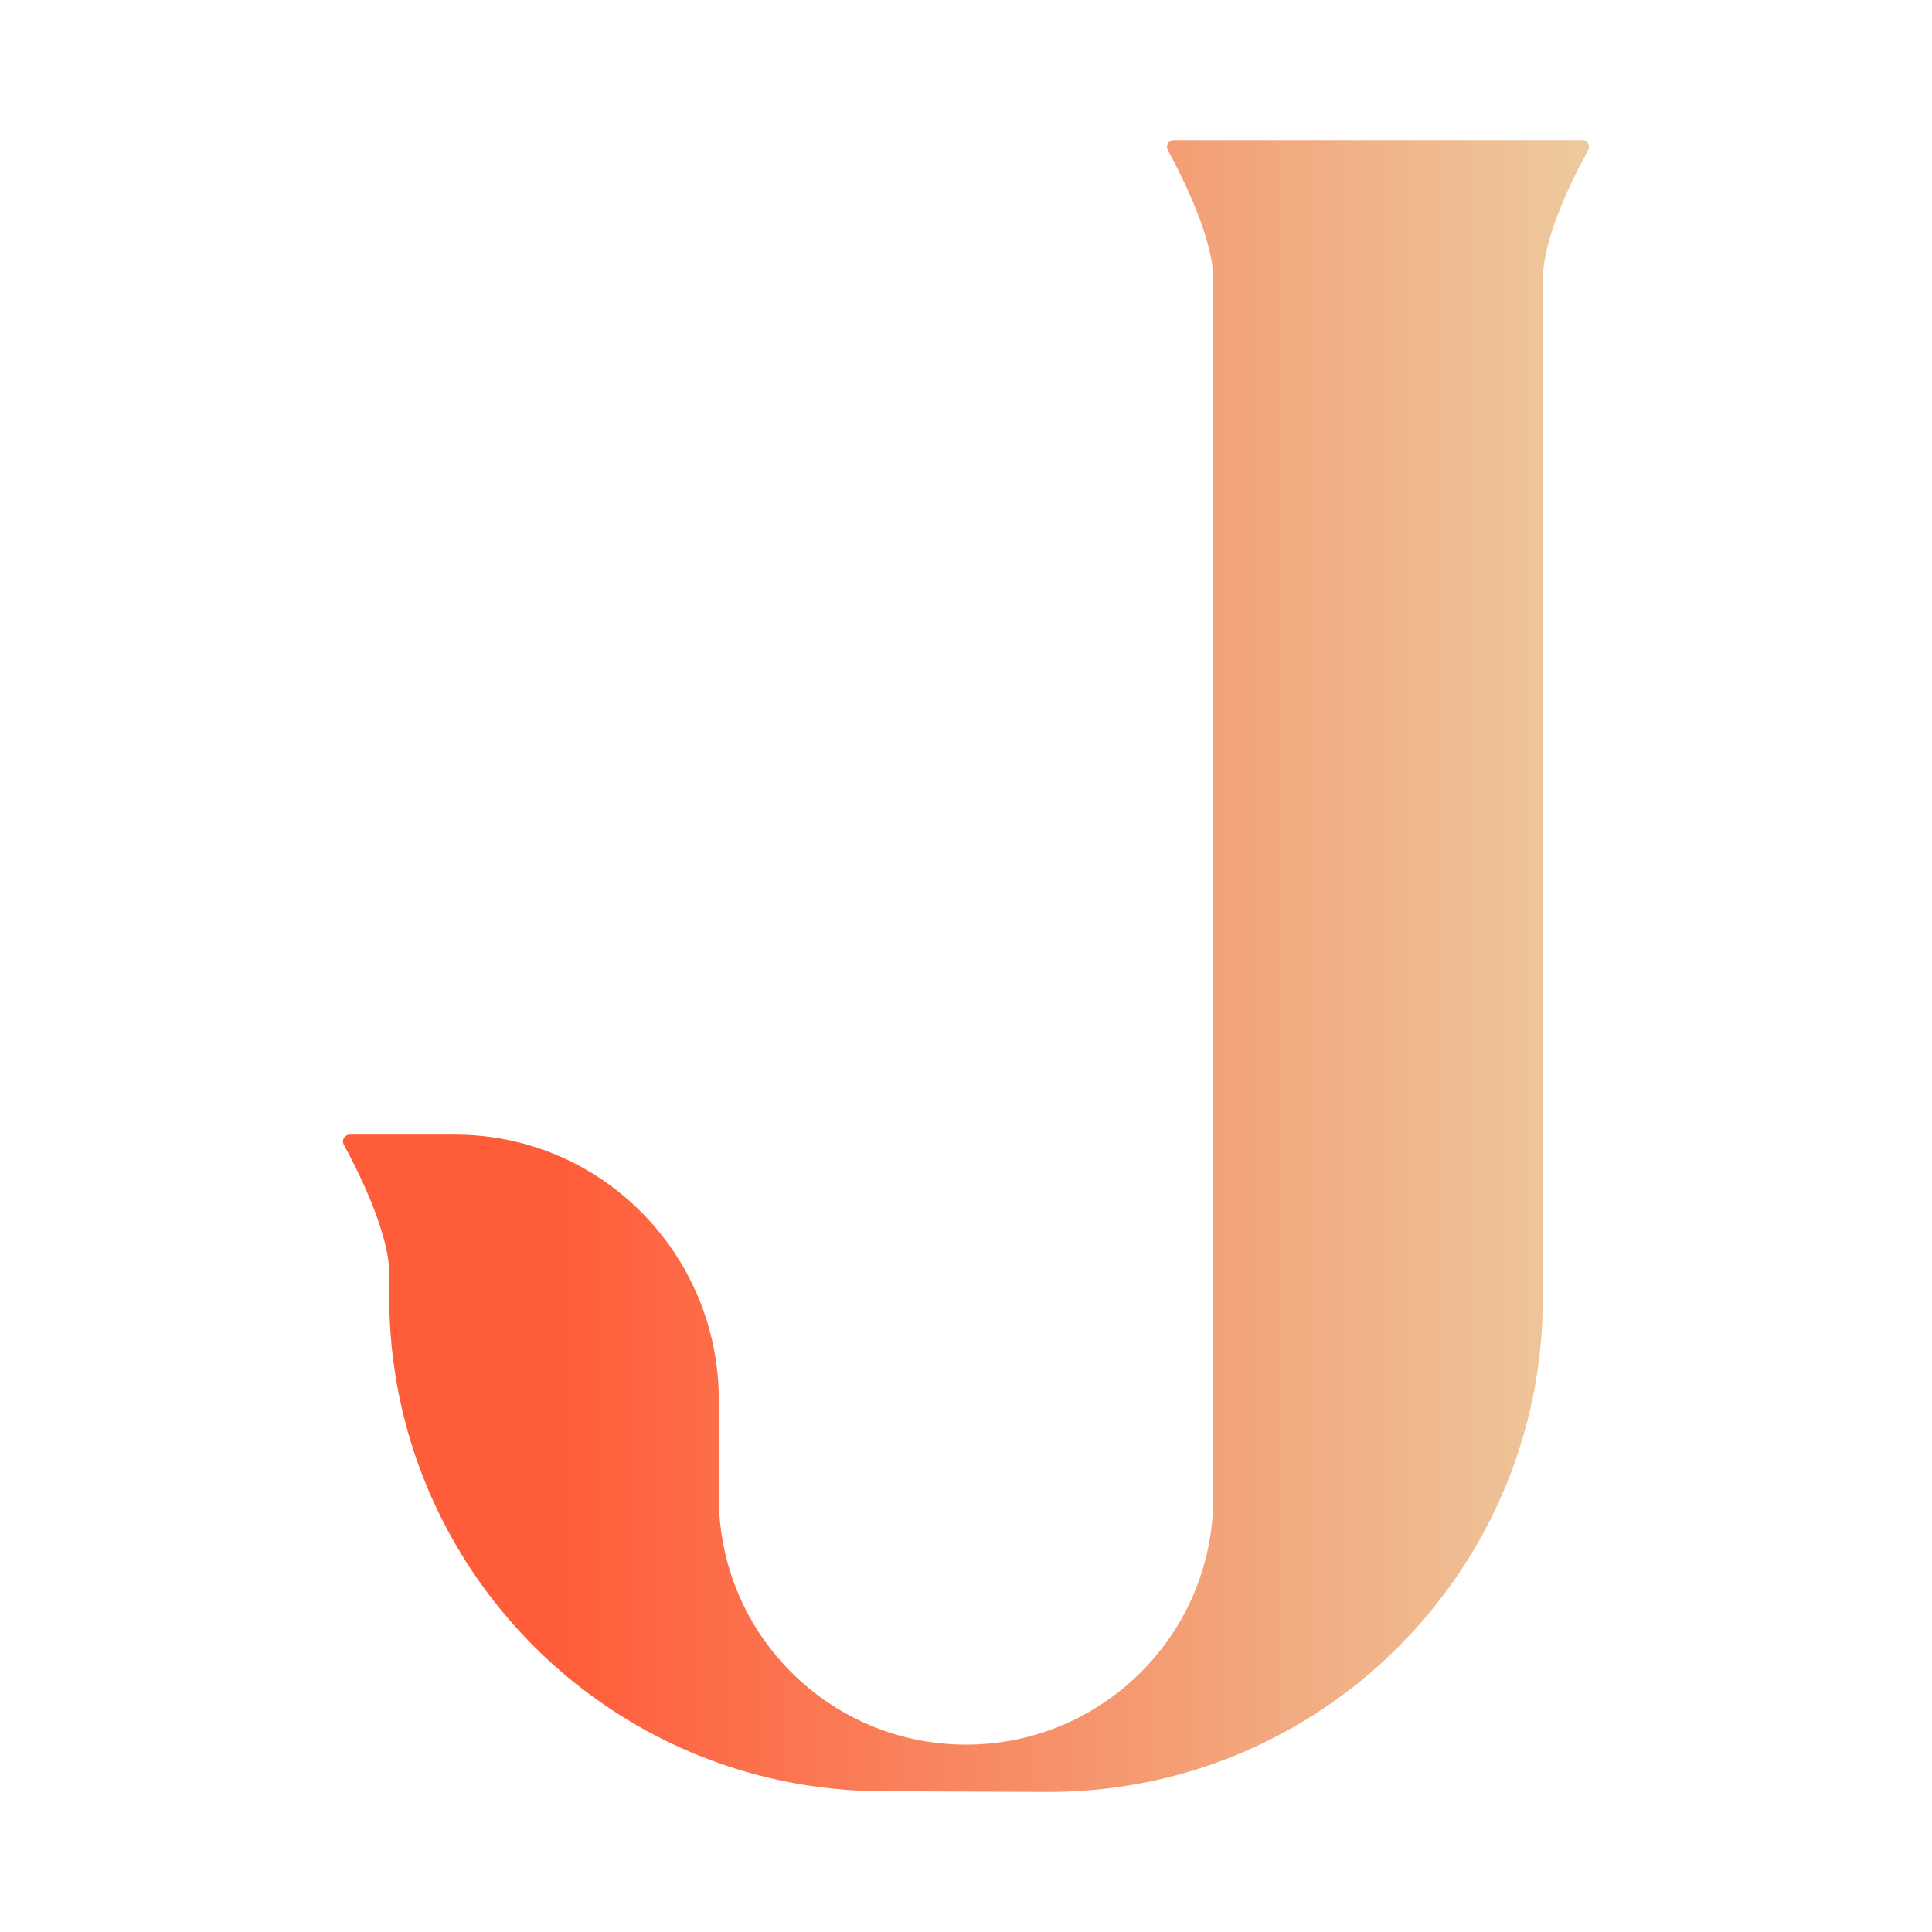 <svg width="400" height="400" viewBox="0 0 400 400" fill="none" xmlns="http://www.w3.org/2000/svg">
<path d="M251.196 57.768C251.196 49.21 244.528 36.107 241.78 31.071C241.275 30.144 241.948 29 243.003 29H327.604C328.665 29 329.338 30.158 328.824 31.086C326.057 36.073 319.439 48.926 319.439 57.768L319.439 268.677C319.439 325.36 273.341 371.242 216.635 370.999L182.513 370.853C126.151 370.611 80.587 324.871 80.587 268.531L80.587 263.68C80.587 255.123 73.919 242.019 71.171 236.983C70.666 236.057 71.339 234.912 72.395 234.912H94.236C124.388 234.912 148.831 259.541 148.831 289.922V310.046C148.831 338.302 171.746 361.207 200.013 361.207C228.28 361.207 251.196 338.302 251.196 310.046V57.768Z" fill="url(#paint0_linear_2044_5082)"/>
<defs>
<linearGradient id="paint0_linear_2044_5082" x1="113.993" y1="160.655" x2="367.859" y2="160.655" gradientUnits="userSpaceOnUse">
<stop offset="0.005" stop-color="#FF5C39"/>
<stop offset="0.969" stop-color="#EADAAC"/>
</linearGradient>
</defs>
</svg>
